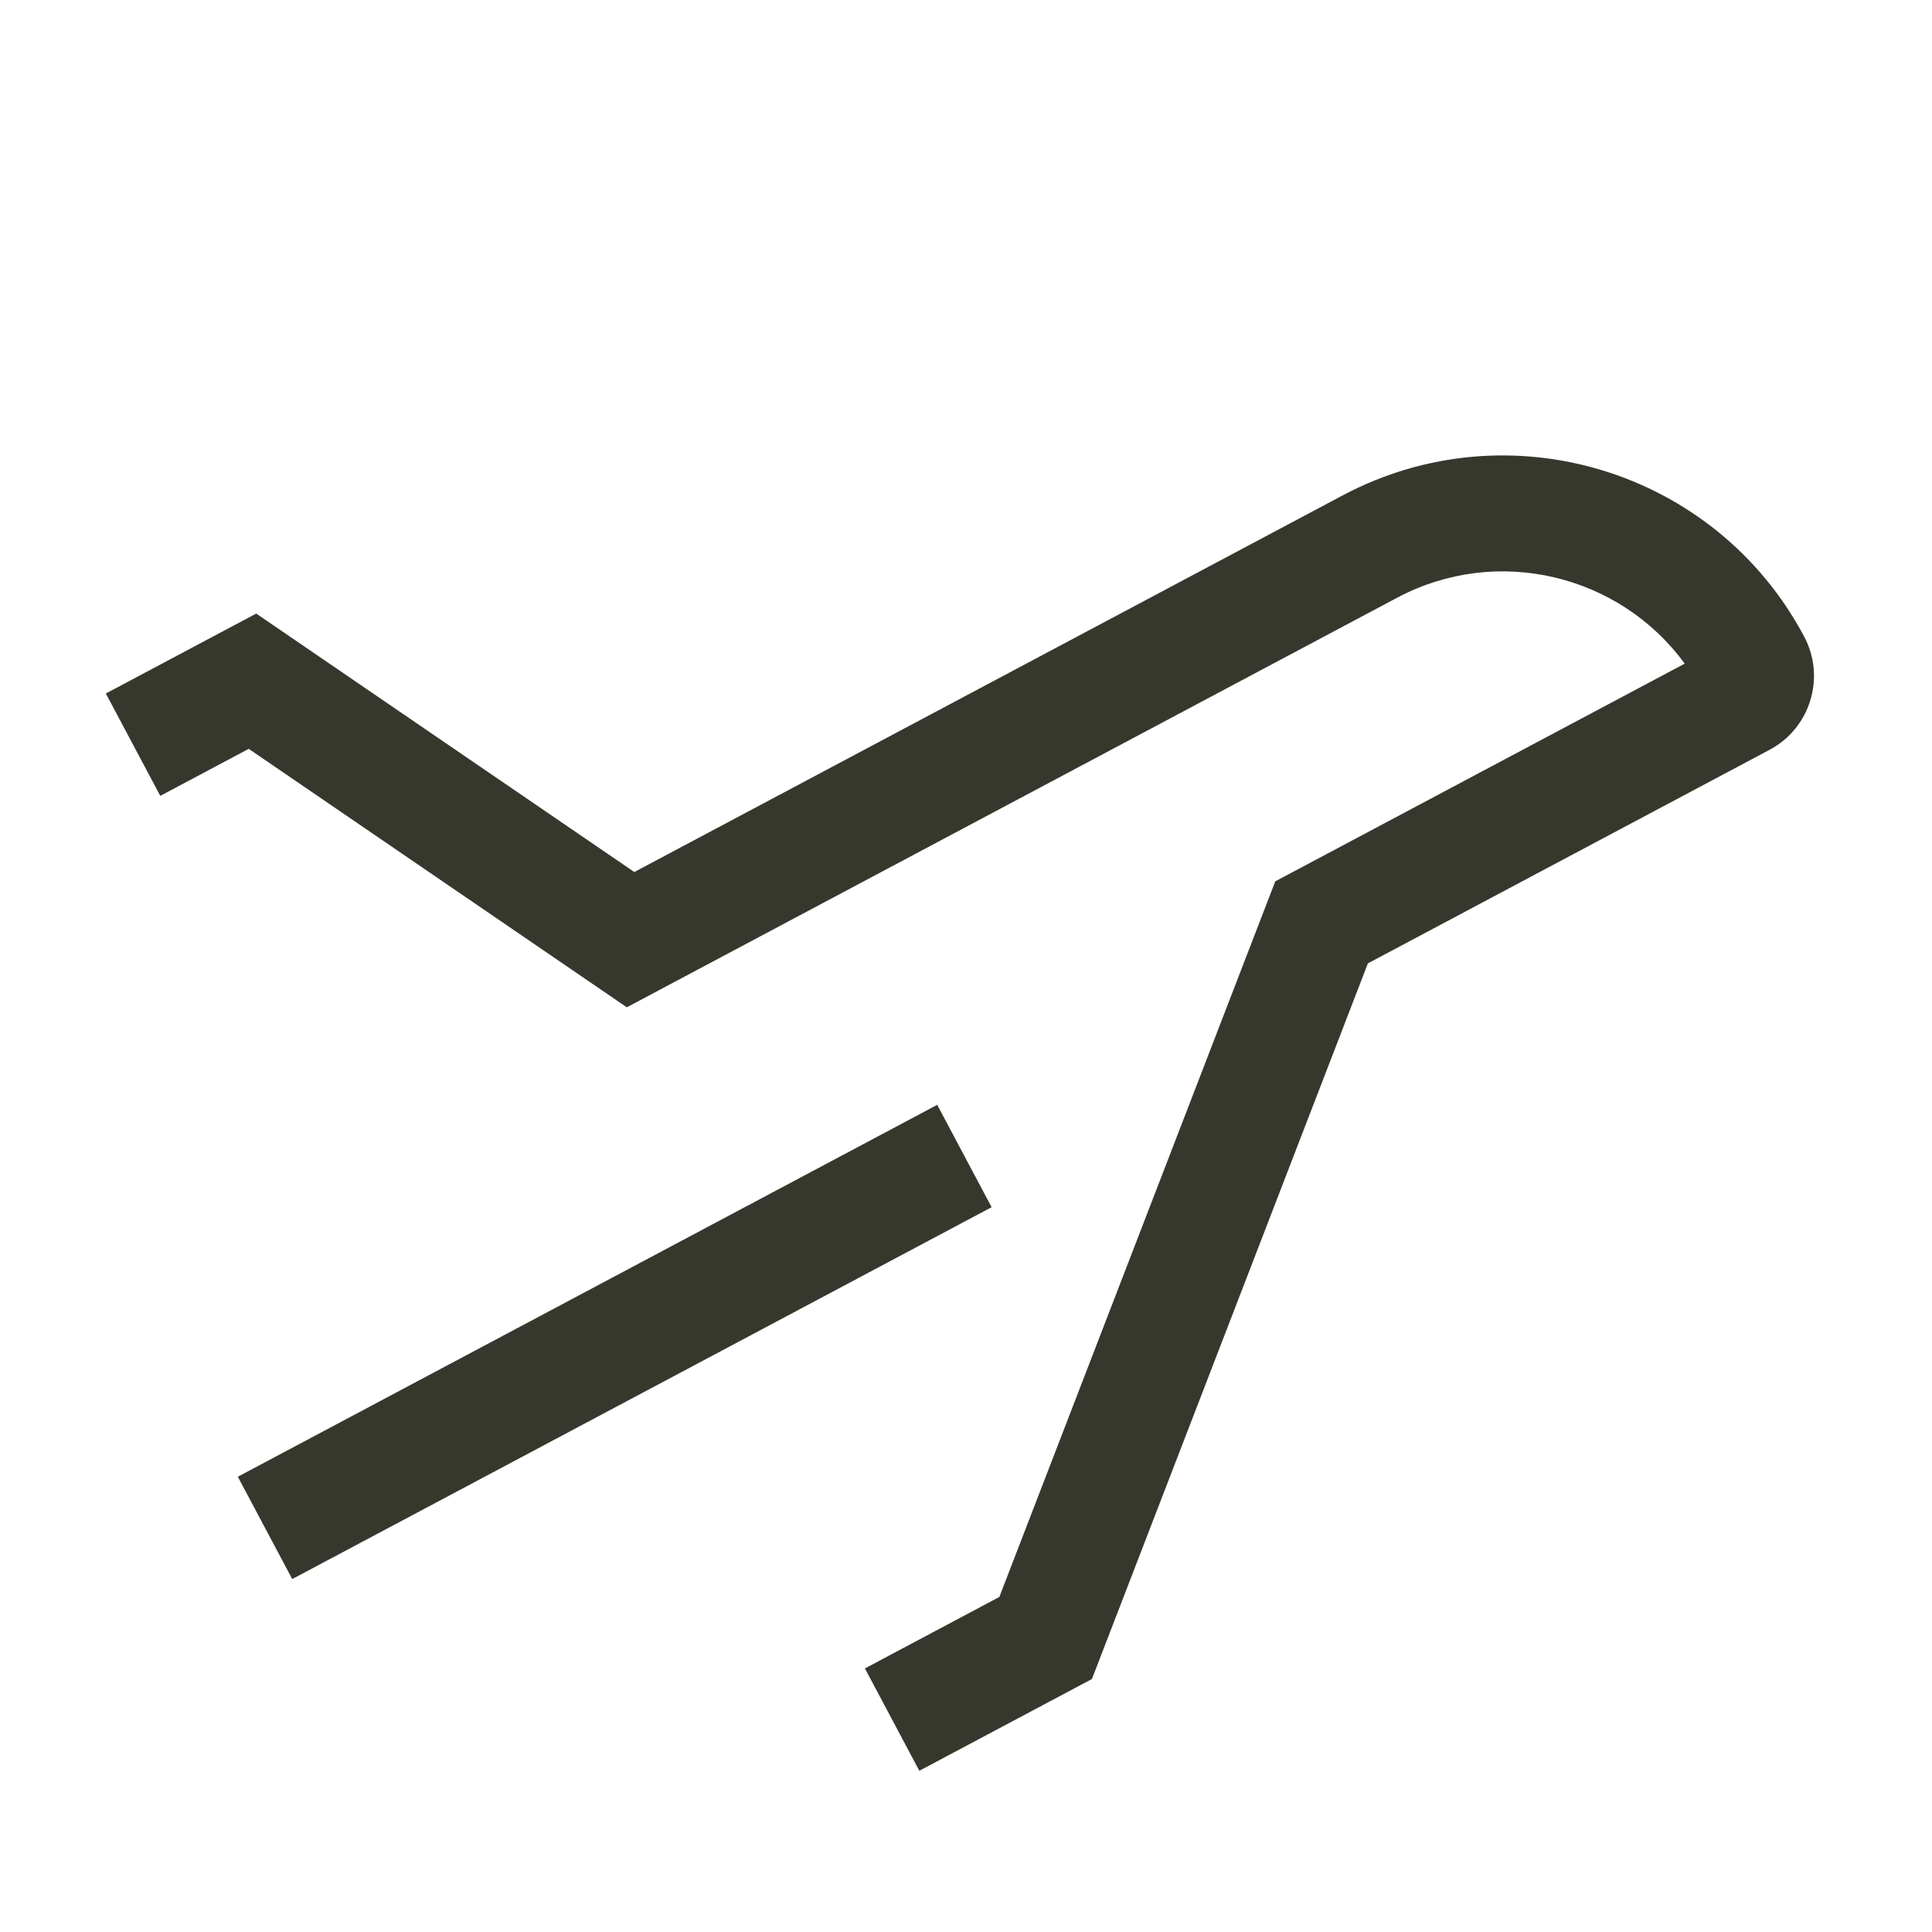<svg width="50" height="50" viewBox="0 0 50 50" fill="none" xmlns="http://www.w3.org/2000/svg">
<g clip-path="url(#clip0_6950_93575)">
<path fill-rule="evenodd" clip-rule="evenodd" d="M6.437 19.38L4.148 20.597L2.739 17.948L6.631 15.879L16.416 22.568L34.746 12.822C39.053 10.532 44.402 12.167 46.692 16.475C47.254 17.531 46.853 18.843 45.796 19.405L35.401 24.932L28.259 43.453L23.792 45.828L22.384 43.179L25.863 41.329L33.004 22.809L43.6 17.175C41.916 14.869 38.749 14.091 36.154 15.471L16.222 26.069L6.437 19.38ZM25.663 31.242L7.563 40.866L6.155 38.218L24.255 28.593L25.663 31.242Z" fill="#36382E"/>
</g>
<defs>
<clipPath id="clip0_6950_93575">
<rect width="50" height="50" fill="white"/>
</clipPath>
</defs>
</svg>
